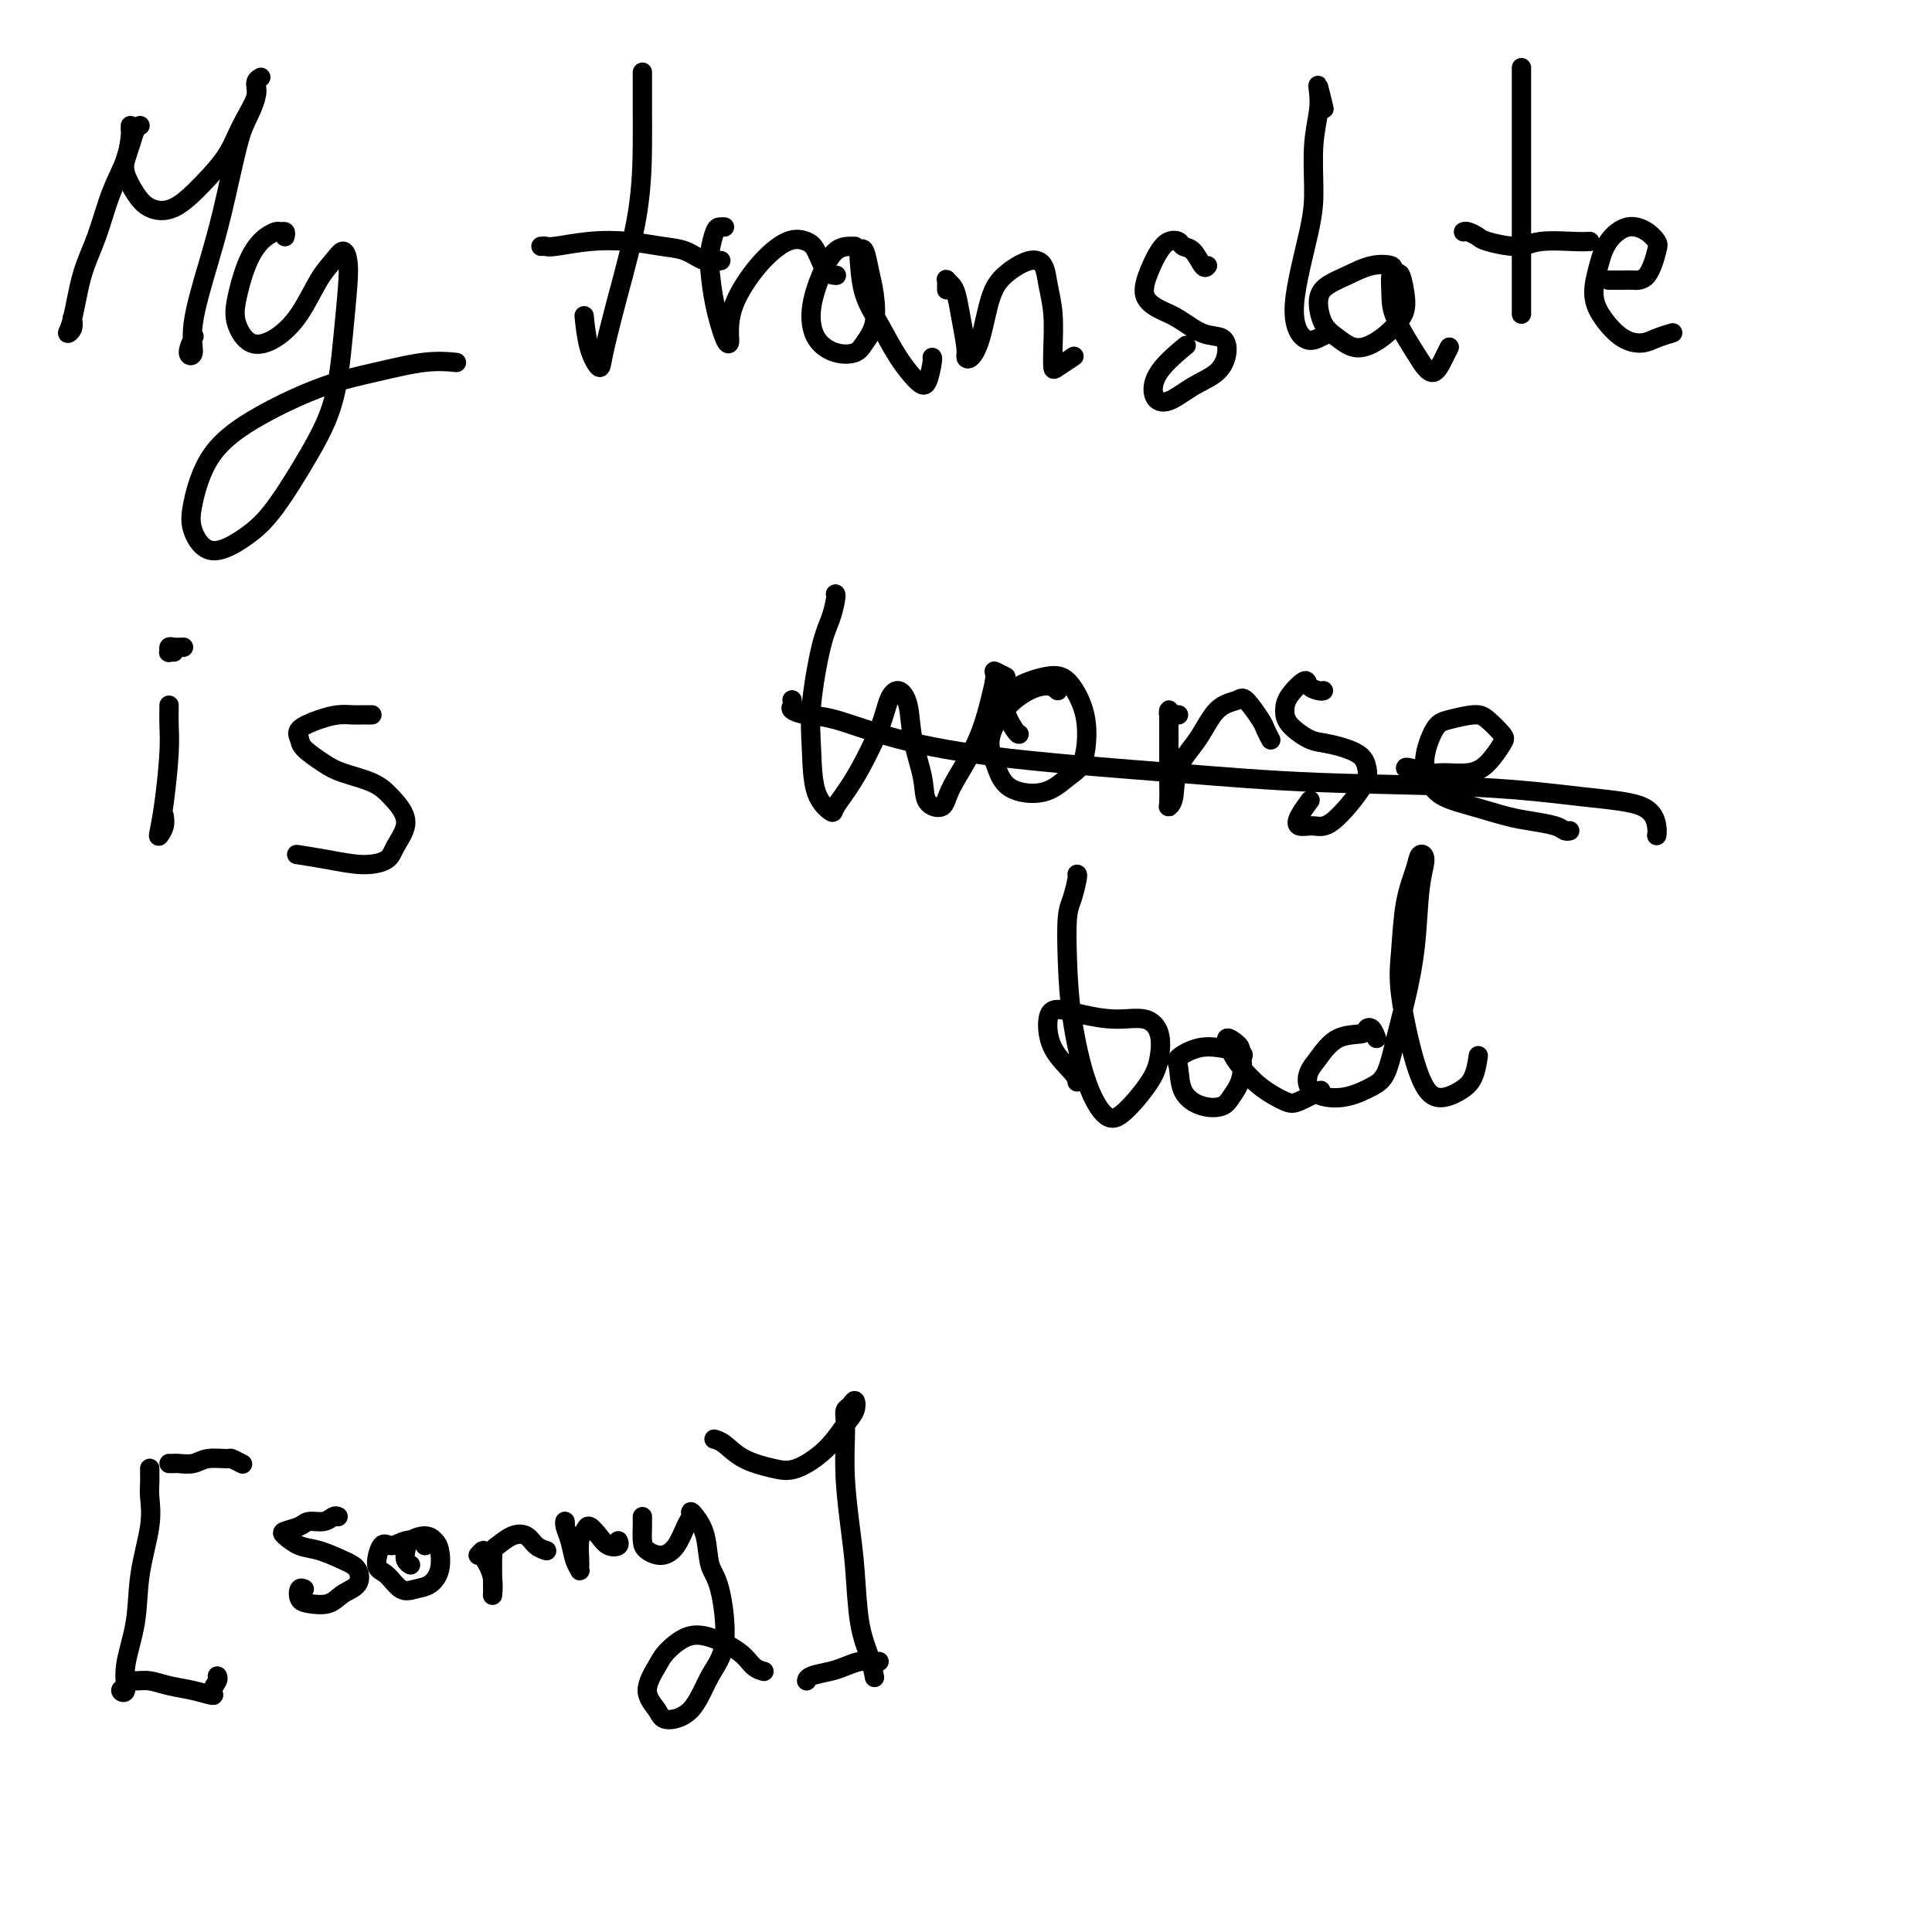 <svg viewBox='0 0 400 400' version='1.1' xmlns='http://www.w3.org/2000/svg' xmlns:xlink='http://www.w3.org/1999/xlink'><g fill='none' stroke='#000000' stroke-width='4' stroke-linecap='round' stroke-linejoin='round'><path d='M27,26c-0.011,0.420 -0.022,0.841 0,1c0.022,0.159 0.077,0.057 0,1c-0.077,0.943 -0.286,2.931 -1,5c-0.714,2.069 -1.933,4.219 -3,7c-1.067,2.781 -1.981,6.193 -3,9c-1.019,2.807 -2.144,5.007 -3,8c-0.856,2.993 -1.445,6.777 -2,9c-0.555,2.223 -1.077,2.885 -1,3c0.077,0.115 0.751,-0.315 1,-1c0.249,-0.685 0.071,-1.624 0,-2c-0.071,-0.376 -0.036,-0.188 0,0'/><path d='M29,26c-0.337,0.157 -0.673,0.313 -1,1c-0.327,0.687 -0.644,1.903 -1,3c-0.356,1.097 -0.751,2.073 -1,3c-0.249,0.927 -0.354,1.803 0,3c0.354,1.197 1.165,2.713 2,4c0.835,1.287 1.692,2.345 3,3c1.308,0.655 3.066,0.905 5,0c1.934,-0.905 4.044,-2.967 6,-5c1.956,-2.033 3.759,-4.038 5,-6c1.241,-1.962 1.922,-3.883 3,-6c1.078,-2.117 2.553,-4.431 3,-6c0.447,-1.569 -0.135,-2.394 0,-3c0.135,-0.606 0.987,-0.991 1,-1c0.013,-0.009 -0.815,0.360 -1,1c-0.185,0.640 0.272,1.550 0,3c-0.272,1.450 -1.272,3.440 -2,5c-0.728,1.560 -1.185,2.691 -2,6c-0.815,3.309 -1.989,8.795 -3,13c-1.011,4.205 -1.861,7.130 -3,11c-1.139,3.870 -2.568,8.686 -3,12c-0.432,3.314 0.132,5.125 0,6c-0.132,0.875 -0.958,0.812 -1,0c-0.042,-0.812 0.702,-2.375 1,-3c0.298,-0.625 0.149,-0.313 0,0'/><path d='M59,49c0.102,-0.431 0.204,-0.863 0,-1c-0.204,-0.137 -0.713,0.020 -1,0c-0.287,-0.020 -0.352,-0.219 -1,0c-0.648,0.219 -1.879,0.855 -3,2c-1.121,1.145 -2.132,2.800 -3,5c-0.868,2.200 -1.594,4.945 -2,7c-0.406,2.055 -0.492,3.421 0,5c0.492,1.579 1.563,3.370 3,4c1.437,0.630 3.239,0.097 5,-1c1.761,-1.097 3.481,-2.759 5,-5c1.519,-2.241 2.839,-5.063 4,-7c1.161,-1.937 2.165,-2.990 3,-4c0.835,-1.010 1.502,-1.979 2,-2c0.498,-0.021 0.828,0.904 1,2c0.172,1.096 0.186,2.361 0,5c-0.186,2.639 -0.570,6.652 -1,11c-0.430,4.348 -0.904,9.032 -2,13c-1.096,3.968 -2.812,7.220 -5,11c-2.188,3.780 -4.847,8.088 -7,11c-2.153,2.912 -3.798,4.427 -6,6c-2.202,1.573 -4.959,3.203 -7,3c-2.041,-0.203 -3.365,-2.239 -4,-4c-0.635,-1.761 -0.579,-3.248 0,-6c0.579,-2.752 1.682,-6.769 4,-10c2.318,-3.231 5.851,-5.675 10,-8c4.149,-2.325 8.913,-4.532 13,-6c4.087,-1.468 7.498,-2.198 11,-3c3.502,-0.802 7.097,-1.678 10,-2c2.903,-0.322 5.115,-0.092 6,0c0.885,0.092 0.442,0.046 0,0'/><path d='M133,17c0.000,0.248 0.000,0.495 0,0c-0.000,-0.495 -0.001,-1.734 0,-2c0.001,-0.266 0.002,0.440 0,2c-0.002,1.560 -0.008,3.975 0,6c0.008,2.025 0.028,3.659 0,7c-0.028,3.341 -0.105,8.389 -1,14c-0.895,5.611 -2.608,11.786 -4,17c-1.392,5.214 -2.464,9.466 -3,12c-0.536,2.534 -0.535,3.349 -1,3c-0.465,-0.349 -1.394,-1.863 -2,-4c-0.606,-2.137 -0.887,-4.896 -1,-6c-0.113,-1.104 -0.056,-0.552 0,0'/><path d='M112,51c0.356,-0.028 0.713,-0.057 1,0c0.287,0.057 0.506,0.199 2,0c1.494,-0.199 4.265,-0.739 7,-1c2.735,-0.261 5.434,-0.242 8,0c2.566,0.242 5.000,0.706 7,1c2.000,0.294 3.567,0.419 5,1c1.433,0.581 2.732,1.618 4,2c1.268,0.382 2.505,0.109 3,0c0.495,-0.109 0.247,-0.055 0,0'/><path d='M150,47c-0.339,-0.013 -0.677,-0.026 -1,0c-0.323,0.026 -0.630,0.091 -1,1c-0.370,0.909 -0.803,2.661 -1,4c-0.197,1.339 -0.158,2.264 0,4c0.158,1.736 0.435,4.281 1,7c0.565,2.719 1.419,5.611 2,7c0.581,1.389 0.889,1.275 1,1c0.111,-0.275 0.025,-0.712 0,-2c-0.025,-1.288 0.010,-3.427 1,-6c0.990,-2.573 2.936,-5.579 5,-8c2.064,-2.421 4.245,-4.256 6,-5c1.755,-0.744 3.084,-0.395 4,0c0.916,0.395 1.421,0.838 2,2c0.579,1.162 1.233,3.044 2,4c0.767,0.956 1.648,0.988 2,1c0.352,0.012 0.176,0.006 0,0'/><path d='M177,51c-0.157,-0.007 -0.315,-0.014 -1,0c-0.685,0.014 -1.899,0.049 -3,1c-1.101,0.951 -2.089,2.816 -3,5c-0.911,2.184 -1.745,4.685 -2,7c-0.255,2.315 0.068,4.442 1,6c0.932,1.558 2.471,2.546 4,3c1.529,0.454 3.048,0.373 4,0c0.952,-0.373 1.338,-1.039 2,-2c0.662,-0.961 1.599,-2.217 2,-4c0.401,-1.783 0.265,-4.093 0,-6c-0.265,-1.907 -0.658,-3.411 -1,-5c-0.342,-1.589 -0.633,-3.264 -1,-4c-0.367,-0.736 -0.808,-0.533 -1,0c-0.192,0.533 -0.133,1.397 0,3c0.133,1.603 0.340,3.946 1,6c0.660,2.054 1.774,3.818 3,6c1.226,2.182 2.563,4.781 4,7c1.437,2.219 2.973,4.059 4,5c1.027,0.941 1.543,0.984 2,0c0.457,-0.984 0.854,-2.996 1,-4c0.146,-1.004 0.042,-1.001 0,-1c-0.042,0.001 -0.021,0.001 0,0'/><path d='M196,60c-0.006,-0.315 -0.013,-0.630 0,-1c0.013,-0.370 0.045,-0.793 0,-1c-0.045,-0.207 -0.166,-0.196 0,0c0.166,0.196 0.618,0.578 1,1c0.382,0.422 0.693,0.886 1,2c0.307,1.114 0.610,2.879 1,5c0.390,2.121 0.867,4.599 1,6c0.133,1.401 -0.076,1.726 0,2c0.076,0.274 0.439,0.496 1,0c0.561,-0.496 1.320,-1.712 2,-4c0.680,-2.288 1.281,-5.650 2,-8c0.719,-2.350 1.555,-3.689 3,-5c1.445,-1.311 3.497,-2.595 5,-3c1.503,-0.405 2.455,0.070 3,1c0.545,0.930 0.683,2.314 1,4c0.317,1.686 0.814,3.674 1,6c0.186,2.326 0.061,4.991 0,7c-0.061,2.009 -0.058,3.363 0,4c0.058,0.637 0.169,0.556 1,0c0.831,-0.556 2.380,-1.587 3,-2c0.620,-0.413 0.310,-0.206 0,0'/><path d='M250,55c-0.252,0.317 -0.504,0.634 -1,0c-0.496,-0.634 -1.235,-2.218 -2,-3c-0.765,-0.782 -1.556,-0.763 -2,-1c-0.444,-0.237 -0.542,-0.731 -1,-1c-0.458,-0.269 -1.277,-0.315 -2,0c-0.723,0.315 -1.349,0.989 -2,2c-0.651,1.011 -1.326,2.359 -2,4c-0.674,1.641 -1.348,3.576 -1,5c0.348,1.424 1.716,2.337 3,3c1.284,0.663 2.484,1.077 4,2c1.516,0.923 3.348,2.357 5,3c1.652,0.643 3.124,0.495 4,1c0.876,0.505 1.156,1.662 1,3c-0.156,1.338 -0.747,2.856 -2,4c-1.253,1.144 -3.169,1.913 -5,3c-1.831,1.087 -3.579,2.490 -5,3c-1.421,0.510 -2.515,0.126 -3,-1c-0.485,-1.126 -0.361,-2.996 1,-5c1.361,-2.004 3.960,-4.144 5,-5c1.040,-0.856 0.520,-0.428 0,0'/><path d='M274,22c0.111,0.462 0.222,0.923 0,0c-0.222,-0.923 -0.777,-3.232 -1,-4c-0.223,-0.768 -0.113,0.003 0,1c0.113,0.997 0.228,2.218 0,4c-0.228,1.782 -0.798,4.124 -1,7c-0.202,2.876 -0.034,6.284 0,9c0.034,2.716 -0.064,4.738 -1,9c-0.936,4.262 -2.709,10.764 -3,15c-0.291,4.236 0.901,6.208 2,7c1.099,0.792 2.103,0.406 3,0c0.897,-0.406 1.685,-0.830 2,-1c0.315,-0.170 0.158,-0.085 0,0'/><path d='M288,56c0.329,-0.374 0.658,-0.748 0,-1c-0.658,-0.252 -2.304,-0.380 -4,0c-1.696,0.380 -3.441,1.270 -5,2c-1.559,0.730 -2.932,1.300 -4,2c-1.068,0.700 -1.830,1.528 -2,3c-0.170,1.472 0.252,3.587 1,5c0.748,1.413 1.823,2.124 3,3c1.177,0.876 2.456,1.918 4,2c1.544,0.082 3.353,-0.797 5,-2c1.647,-1.203 3.131,-2.732 4,-4c0.869,-1.268 1.123,-2.275 1,-4c-0.123,-1.725 -0.621,-4.166 -1,-5c-0.379,-0.834 -0.638,-0.060 -1,0c-0.362,0.060 -0.827,-0.595 -1,0c-0.173,0.595 -0.055,2.439 0,4c0.055,1.561 0.046,2.840 1,5c0.954,2.160 2.872,5.202 4,7c1.128,1.798 1.465,2.352 2,3c0.535,0.648 1.267,1.390 2,1c0.733,-0.390 1.467,-1.913 2,-3c0.533,-1.087 0.867,-1.739 1,-2c0.133,-0.261 0.067,-0.130 0,0'/><path d='M315,14c0.000,0.243 0.000,0.486 0,2c0.000,1.514 0.000,4.299 0,7c0.000,2.701 0.000,5.319 0,9c0.000,3.681 0.000,8.425 0,13c0.000,4.575 0.000,8.980 0,12c0.000,3.020 0.000,4.655 0,6c-0.000,1.345 0.000,2.401 0,2c0.000,-0.401 0.000,-2.257 0,-3c0.000,-0.743 0.000,-0.371 0,0'/><path d='M303,48c0.215,-0.093 0.431,-0.186 1,0c0.569,0.186 1.493,0.652 2,1c0.507,0.348 0.599,0.576 2,1c1.401,0.424 4.113,1.042 6,1c1.887,-0.042 2.949,-0.743 5,-1c2.051,-0.257 5.091,-0.069 7,0c1.909,0.069 2.688,0.020 3,0c0.312,-0.020 0.156,-0.010 0,0'/><path d='M333,58c1.117,0.007 2.234,0.014 3,0c0.766,-0.014 1.182,-0.048 2,0c0.818,0.048 2.040,0.179 3,-1c0.960,-1.179 1.659,-3.667 2,-5c0.341,-1.333 0.324,-1.510 0,-2c-0.324,-0.490 -0.953,-1.293 -2,-2c-1.047,-0.707 -2.511,-1.316 -4,-1c-1.489,0.316 -3.004,1.559 -4,3c-0.996,1.441 -1.473,3.080 -2,5c-0.527,1.920 -1.103,4.119 -1,6c0.103,1.881 0.886,3.443 2,5c1.114,1.557 2.558,3.111 4,4c1.442,0.889 2.881,1.115 4,1c1.119,-0.115 1.917,-0.569 3,-1c1.083,-0.431 2.452,-0.837 3,-1c0.548,-0.163 0.274,-0.081 0,0'/><path d='M35,146c0.006,0.196 0.012,0.392 0,1c-0.012,0.608 -0.043,1.629 0,3c0.043,1.371 0.159,3.094 0,6c-0.159,2.906 -0.593,6.996 -1,10c-0.407,3.004 -0.789,4.924 -1,6c-0.211,1.076 -0.253,1.309 0,1c0.253,-0.309 0.799,-1.160 1,-2c0.201,-0.840 0.057,-1.669 0,-2c-0.057,-0.331 -0.029,-0.166 0,0'/><path d='M38,134c-0.730,0.030 -1.460,0.061 -2,0c-0.540,-0.061 -0.891,-0.212 -1,0c-0.109,0.212 0.022,0.789 0,1c-0.022,0.211 -0.198,0.057 0,0c0.198,-0.057 0.771,-0.016 1,0c0.229,0.016 0.115,0.008 0,0'/><path d='M77,148c-0.298,-0.000 -0.596,-0.001 -1,0c-0.404,0.001 -0.914,0.002 -1,0c-0.086,-0.002 0.253,-0.009 0,0c-0.253,0.009 -1.097,0.033 -2,0c-0.903,-0.033 -1.863,-0.123 -3,0c-1.137,0.123 -2.450,0.459 -4,1c-1.550,0.541 -3.337,1.286 -4,2c-0.663,0.714 -0.200,1.398 0,2c0.200,0.602 0.138,1.121 1,2c0.862,0.879 2.647,2.117 4,3c1.353,0.883 2.275,1.412 4,2c1.725,0.588 4.252,1.236 6,2c1.748,0.764 2.718,1.645 4,3c1.282,1.355 2.877,3.183 3,5c0.123,1.817 -1.225,3.621 -2,5c-0.775,1.379 -0.976,2.331 -2,3c-1.024,0.669 -2.873,1.056 -5,1c-2.127,-0.056 -4.534,-0.553 -7,-1c-2.466,-0.447 -4.990,-0.842 -6,-1c-1.010,-0.158 -0.505,-0.079 0,0'/><path d='M173,123c-0.018,-0.019 -0.037,-0.037 0,0c0.037,0.037 0.129,0.130 0,1c-0.129,0.870 -0.479,2.518 -1,4c-0.521,1.482 -1.215,2.797 -2,6c-0.785,3.203 -1.663,8.294 -2,12c-0.337,3.706 -0.132,6.026 0,9c0.132,2.974 0.193,6.600 1,9c0.807,2.400 2.362,3.573 3,4c0.638,0.427 0.359,0.109 1,-1c0.641,-1.109 2.203,-3.009 4,-6c1.797,-2.991 3.828,-7.073 5,-10c1.172,-2.927 1.484,-4.700 2,-6c0.516,-1.300 1.235,-2.128 2,-2c0.765,0.128 1.574,1.214 2,3c0.426,1.786 0.467,4.274 1,7c0.533,2.726 1.556,5.689 2,8c0.444,2.311 0.307,3.971 1,5c0.693,1.029 2.214,1.429 3,1c0.786,-0.429 0.835,-1.685 2,-4c1.165,-2.315 3.444,-5.688 5,-9c1.556,-3.312 2.389,-6.561 3,-9c0.611,-2.439 0.999,-4.066 1,-5c0.001,-0.934 -0.384,-1.175 0,-1c0.384,0.175 1.538,0.764 2,1c0.462,0.236 0.231,0.118 0,0'/><path d='M219,143c-0.518,-0.455 -1.037,-0.910 -2,-1c-0.963,-0.090 -2.372,0.185 -4,1c-1.628,0.815 -3.476,2.168 -5,4c-1.524,1.832 -2.726,4.142 -3,6c-0.274,1.858 0.378,3.266 1,5c0.622,1.734 1.215,3.796 3,5c1.785,1.204 4.764,1.552 7,1c2.236,-0.552 3.729,-2.004 5,-3c1.271,-0.996 2.320,-1.536 3,-3c0.680,-1.464 0.990,-3.852 1,-6c0.010,-2.148 -0.280,-4.058 -1,-6c-0.720,-1.942 -1.871,-3.918 -3,-5c-1.129,-1.082 -2.236,-1.271 -4,-1c-1.764,0.271 -4.185,1.001 -6,2c-1.815,0.999 -3.022,2.268 -3,4c0.022,1.732 1.275,3.928 2,5c0.725,1.072 0.921,1.021 1,1c0.079,-0.021 0.039,-0.010 0,0'/><path d='M244,148c-0.309,-0.037 -0.619,-0.075 -1,0c-0.381,0.075 -0.834,0.262 -1,0c-0.166,-0.262 -0.044,-0.972 0,-1c0.044,-0.028 0.012,0.626 0,1c-0.012,0.374 -0.003,0.468 0,1c0.003,0.532 -0.000,1.502 0,3c0.000,1.498 0.004,3.523 0,5c-0.004,1.477 -0.015,2.406 0,4c0.015,1.594 0.054,3.854 0,5c-0.054,1.146 -0.203,1.180 0,1c0.203,-0.180 0.758,-0.573 1,-2c0.242,-1.427 0.171,-3.889 1,-6c0.829,-2.111 2.558,-3.873 4,-6c1.442,-2.127 2.596,-4.621 4,-6c1.404,-1.379 3.060,-1.644 4,-2c0.940,-0.356 1.166,-0.803 2,0c0.834,0.803 2.275,2.854 3,4c0.725,1.146 0.734,1.385 1,2c0.266,0.615 0.790,1.604 1,2c0.210,0.396 0.105,0.198 0,0'/><path d='M274,143c-0.204,0.064 -0.409,0.127 -1,0c-0.591,-0.127 -1.570,-0.446 -2,-1c-0.430,-0.554 -0.313,-1.343 -1,-1c-0.687,0.343 -2.178,1.817 -3,3c-0.822,1.183 -0.974,2.073 -1,3c-0.026,0.927 0.073,1.890 1,3c0.927,1.110 2.681,2.369 4,3c1.319,0.631 2.205,0.636 4,1c1.795,0.364 4.501,1.088 6,2c1.499,0.912 1.792,2.011 2,3c0.208,0.989 0.331,1.868 -1,4c-1.331,2.132 -4.114,5.516 -6,7c-1.886,1.484 -2.873,1.066 -4,1c-1.127,-0.066 -2.395,0.219 -3,0c-0.605,-0.219 -0.548,-0.944 0,-2c0.548,-1.056 1.585,-2.445 2,-3c0.415,-0.555 0.207,-0.278 0,0'/><path d='M291,159c0.027,-0.115 0.054,-0.231 1,0c0.946,0.231 2.810,0.808 4,1c1.190,0.192 1.705,-0.002 3,0c1.295,0.002 3.371,0.201 5,0c1.629,-0.201 2.812,-0.801 4,-2c1.188,-1.199 2.383,-2.998 3,-4c0.617,-1.002 0.657,-1.208 0,-2c-0.657,-0.792 -2.012,-2.169 -3,-3c-0.988,-0.831 -1.608,-1.114 -3,-1c-1.392,0.114 -3.557,0.625 -5,1c-1.443,0.375 -2.164,0.614 -3,2c-0.836,1.386 -1.789,3.919 -2,6c-0.211,2.081 0.318,3.709 1,5c0.682,1.291 1.517,2.243 3,3c1.483,0.757 3.616,1.317 6,2c2.384,0.683 5.021,1.490 7,2c1.979,0.510 3.301,0.725 5,1c1.699,0.275 3.775,0.610 5,1c1.225,0.390 1.599,0.836 2,1c0.401,0.164 0.829,0.047 1,0c0.171,-0.047 0.086,-0.023 0,0'/><path d='M164,145c-0.016,-0.091 -0.033,-0.181 0,0c0.033,0.181 0.115,0.635 0,1c-0.115,0.365 -0.429,0.643 0,1c0.429,0.357 1.599,0.795 3,1c1.401,0.205 3.033,0.177 6,1c2.967,0.823 7.270,2.496 13,4c5.730,1.504 12.887,2.840 23,4c10.113,1.160 23.182,2.143 34,3c10.818,0.857 19.386,1.588 30,2c10.614,0.412 23.275,0.506 33,1c9.725,0.494 16.515,1.386 22,2c5.485,0.614 9.666,0.948 12,2c2.334,1.052 2.821,2.822 3,4c0.179,1.178 0.051,1.765 0,2c-0.051,0.235 -0.026,0.117 0,0'/><path d='M223,181c0.084,0.037 0.168,0.075 0,1c-0.168,0.925 -0.587,2.738 -1,4c-0.413,1.262 -0.820,1.975 -1,4c-0.180,2.025 -0.132,5.363 0,9c0.132,3.637 0.350,7.572 1,12c0.650,4.428 1.733,9.347 3,13c1.267,3.653 2.720,6.039 4,7c1.280,0.961 2.389,0.499 4,-1c1.611,-1.499 3.725,-4.033 5,-6c1.275,-1.967 1.711,-3.367 2,-5c0.289,-1.633 0.432,-3.500 0,-5c-0.432,-1.500 -1.440,-2.634 -3,-3c-1.560,-0.366 -3.672,0.035 -6,0c-2.328,-0.035 -4.873,-0.508 -7,-1c-2.127,-0.492 -3.838,-1.004 -5,-1c-1.162,0.004 -1.775,0.523 -2,2c-0.225,1.477 -0.060,3.911 1,6c1.060,2.089 3.016,3.832 4,5c0.984,1.168 0.995,1.762 1,2c0.005,0.238 0.002,0.119 0,0'/><path d='M257,219c0.334,-0.324 0.667,-0.648 0,-1c-0.667,-0.352 -2.336,-0.734 -4,-1c-1.664,-0.266 -3.324,-0.418 -5,0c-1.676,0.418 -3.367,1.406 -4,2c-0.633,0.594 -0.206,0.796 0,2c0.206,1.204 0.192,3.412 1,5c0.808,1.588 2.437,2.556 4,3c1.563,0.444 3.058,0.366 4,0c0.942,-0.366 1.330,-1.018 2,-2c0.670,-0.982 1.622,-2.292 2,-4c0.378,-1.708 0.183,-3.812 0,-5c-0.183,-1.188 -0.354,-1.459 -1,-2c-0.646,-0.541 -1.768,-1.353 -2,-1c-0.232,0.353 0.425,1.872 1,3c0.575,1.128 1.069,1.864 2,3c0.931,1.136 2.299,2.672 4,4c1.701,1.328 3.734,2.449 5,3c1.266,0.551 1.764,0.533 3,0c1.236,-0.533 3.210,-1.581 4,-2c0.790,-0.419 0.395,-0.210 0,0'/><path d='M285,215c-0.307,-0.816 -0.613,-1.631 -1,-2c-0.387,-0.369 -0.853,-0.290 -1,0c-0.147,0.290 0.025,0.791 -1,1c-1.025,0.209 -3.248,0.126 -5,1c-1.752,0.874 -3.033,2.705 -4,4c-0.967,1.295 -1.620,2.054 -2,3c-0.380,0.946 -0.488,2.080 0,3c0.488,0.920 1.573,1.627 3,2c1.427,0.373 3.197,0.411 5,0c1.803,-0.411 3.639,-1.272 5,-2c1.361,-0.728 2.248,-1.323 3,-3c0.752,-1.677 1.369,-4.435 2,-7c0.631,-2.565 1.276,-4.938 2,-8c0.724,-3.062 1.527,-6.814 2,-11c0.473,-4.186 0.618,-8.806 1,-12c0.382,-3.194 1.003,-4.961 1,-6c-0.003,-1.039 -0.630,-1.350 -1,-1c-0.370,0.350 -0.483,1.361 -1,3c-0.517,1.639 -1.438,3.905 -2,7c-0.562,3.095 -0.765,7.020 -1,10c-0.235,2.980 -0.501,5.015 0,9c0.501,3.985 1.770,9.918 3,14c1.230,4.082 2.421,6.312 4,7c1.579,0.688 3.547,-0.166 5,-1c1.453,-0.834 2.391,-1.648 3,-3c0.609,-1.352 0.888,-3.244 1,-4c0.112,-0.756 0.056,-0.378 0,0'/><path d='M31,305c-0.000,0.132 -0.001,0.263 0,0c0.001,-0.263 0.002,-0.921 0,-1c-0.002,-0.079 -0.008,0.422 0,1c0.008,0.578 0.029,1.235 0,2c-0.029,0.765 -0.107,1.638 0,3c0.107,1.362 0.398,3.213 0,6c-0.398,2.787 -1.485,6.509 -2,10c-0.515,3.491 -0.460,6.751 -1,10c-0.540,3.249 -1.677,6.489 -2,9c-0.323,2.511 0.167,4.295 0,5c-0.167,0.705 -0.993,0.332 -1,0c-0.007,-0.332 0.804,-0.622 1,-1c0.196,-0.378 -0.224,-0.845 0,-1c0.224,-0.155 1.091,0.001 2,0c0.909,-0.001 1.861,-0.160 3,0c1.139,0.160 2.467,0.639 4,1c1.533,0.361 3.272,0.605 5,1c1.728,0.395 3.444,0.943 4,1c0.556,0.057 -0.047,-0.376 0,-1c0.047,-0.624 0.743,-1.437 1,-2c0.257,-0.563 0.073,-0.875 0,-1c-0.073,-0.125 -0.037,-0.062 0,0'/><path d='M35,303c0.384,0.008 0.769,0.017 1,0c0.231,-0.017 0.309,-0.058 1,0c0.691,0.058 1.997,0.215 3,0c1.003,-0.215 1.705,-0.804 3,-1c1.295,-0.196 3.182,-0.001 4,0c0.818,0.001 0.566,-0.192 1,0c0.434,0.192 1.552,0.769 2,1c0.448,0.231 0.224,0.115 0,0'/><path d='M70,314c-0.277,-0.119 -0.554,-0.239 -1,0c-0.446,0.239 -1.060,0.836 -2,1c-0.940,0.164 -2.205,-0.107 -3,0c-0.795,0.107 -1.120,0.591 -2,1c-0.880,0.409 -2.315,0.743 -3,1c-0.685,0.257 -0.622,0.438 0,1c0.622,0.562 1.801,1.505 3,2c1.199,0.495 2.417,0.541 4,1c1.583,0.459 3.530,1.332 5,2c1.470,0.668 2.461,1.132 3,2c0.539,0.868 0.624,2.140 0,3c-0.624,0.860 -1.958,1.309 -3,2c-1.042,0.691 -1.792,1.625 -3,2c-1.208,0.375 -2.873,0.192 -4,0c-1.127,-0.192 -1.714,-0.392 -2,-1c-0.286,-0.608 -0.269,-1.625 0,-2c0.269,-0.375 0.791,-0.107 1,0c0.209,0.107 0.104,0.054 0,0'/><path d='M88,320c-0.161,-0.384 -0.321,-0.769 -1,-1c-0.679,-0.231 -1.875,-0.310 -3,0c-1.125,0.310 -2.177,1.008 -3,1c-0.823,-0.008 -1.417,-0.724 -2,0c-0.583,0.724 -1.156,2.886 -1,4c0.156,1.114 1.040,1.181 2,2c0.960,0.819 1.995,2.392 3,3c1.005,0.608 1.980,0.251 3,0c1.020,-0.251 2.087,-0.397 3,-1c0.913,-0.603 1.674,-1.662 2,-3c0.326,-1.338 0.217,-2.955 0,-4c-0.217,-1.045 -0.543,-1.517 -1,-2c-0.457,-0.483 -1.047,-0.977 -2,-1c-0.953,-0.023 -2.269,0.425 -3,1c-0.731,0.575 -0.876,1.278 -1,2c-0.124,0.722 -0.226,1.464 0,2c0.226,0.536 0.779,0.868 1,1c0.221,0.132 0.111,0.066 0,0'/><path d='M99,322c0.445,-0.493 0.890,-0.986 1,-1c0.110,-0.014 -0.114,0.452 0,1c0.114,0.548 0.567,1.178 1,2c0.433,0.822 0.848,1.835 1,3c0.152,1.165 0.042,2.482 0,3c-0.042,0.518 -0.017,0.237 0,0c0.017,-0.237 0.025,-0.429 0,-2c-0.025,-1.571 -0.082,-4.519 0,-6c0.082,-1.481 0.302,-1.493 1,-2c0.698,-0.507 1.872,-1.509 3,-2c1.128,-0.491 2.210,-0.472 3,0c0.790,0.472 1.290,1.396 2,2c0.710,0.604 1.632,0.887 2,1c0.368,0.113 0.184,0.057 0,0'/><path d='M117,315c-0.007,0.549 -0.013,1.099 0,1c0.013,-0.099 0.046,-0.846 0,-1c-0.046,-0.154 -0.170,0.285 0,1c0.170,0.715 0.634,1.704 1,3c0.366,1.296 0.633,2.898 1,4c0.367,1.102 0.834,1.705 1,2c0.166,0.295 0.033,0.284 0,0c-0.033,-0.284 0.036,-0.841 0,-2c-0.036,-1.159 -0.176,-2.920 0,-4c0.176,-1.080 0.668,-1.479 1,-2c0.332,-0.521 0.506,-1.162 1,-1c0.494,0.162 1.309,1.129 2,2c0.691,0.871 1.257,1.646 2,2c0.743,0.354 1.661,0.288 2,0c0.339,-0.288 0.097,-0.796 0,-1c-0.097,-0.204 -0.048,-0.102 0,0'/><path d='M133,314c-0.003,0.387 -0.006,0.774 0,1c0.006,0.226 0.022,0.291 0,1c-0.022,0.709 -0.080,2.061 0,3c0.080,0.939 0.298,1.464 1,2c0.702,0.536 1.886,1.082 3,1c1.114,-0.082 2.157,-0.791 3,-2c0.843,-1.209 1.487,-2.917 2,-4c0.513,-1.083 0.896,-1.542 1,-2c0.104,-0.458 -0.071,-0.916 0,-1c0.071,-0.084 0.389,0.206 1,1c0.611,0.794 1.514,2.092 2,4c0.486,1.908 0.554,4.426 1,6c0.446,1.574 1.269,2.202 2,5c0.731,2.798 1.372,7.764 1,11c-0.372,3.236 -1.755,4.741 -3,7c-1.245,2.259 -2.352,5.272 -4,7c-1.648,1.728 -3.838,2.171 -5,2c-1.162,-0.171 -1.295,-0.957 -2,-2c-0.705,-1.043 -1.983,-2.345 -2,-4c-0.017,-1.655 1.227,-3.664 2,-5c0.773,-1.336 1.074,-1.997 2,-3c0.926,-1.003 2.476,-2.346 4,-3c1.524,-0.654 3.022,-0.620 5,0c1.978,0.620 4.438,1.826 6,3c1.562,1.174 2.228,2.316 3,3c0.772,0.684 1.649,0.910 2,1c0.351,0.090 0.175,0.045 0,0'/><path d='M148,298c-0.146,-0.037 -0.292,-0.074 0,0c0.292,0.074 1.022,0.258 2,1c0.978,0.742 2.205,2.043 4,3c1.795,0.957 4.159,1.572 6,2c1.841,0.428 3.159,0.670 5,0c1.841,-0.670 4.203,-2.253 6,-4c1.797,-1.747 3.028,-3.657 4,-5c0.972,-1.343 1.686,-2.120 2,-3c0.314,-0.880 0.228,-1.862 0,-2c-0.228,-0.138 -0.598,0.570 -1,1c-0.402,0.430 -0.837,0.584 -1,1c-0.163,0.416 -0.055,1.095 0,2c0.055,0.905 0.055,2.036 0,4c-0.055,1.964 -0.166,4.762 0,8c0.166,3.238 0.609,6.917 1,10c0.391,3.083 0.732,5.568 1,9c0.268,3.432 0.464,7.809 1,11c0.536,3.191 1.412,5.196 2,7c0.588,1.804 0.889,3.409 1,4c0.111,0.591 0.032,0.169 0,0c-0.032,-0.169 -0.016,-0.084 0,0'/><path d='M182,344c-0.350,-0.006 -0.700,-0.013 -1,0c-0.300,0.013 -0.550,0.045 -1,0c-0.450,-0.045 -1.101,-0.166 -2,0c-0.899,0.166 -2.045,0.619 -3,1c-0.955,0.381 -1.720,0.690 -3,1c-1.280,0.310 -3.075,0.622 -4,1c-0.925,0.378 -0.978,0.822 -1,1c-0.022,0.178 -0.011,0.089 0,0'/></g>
</svg>